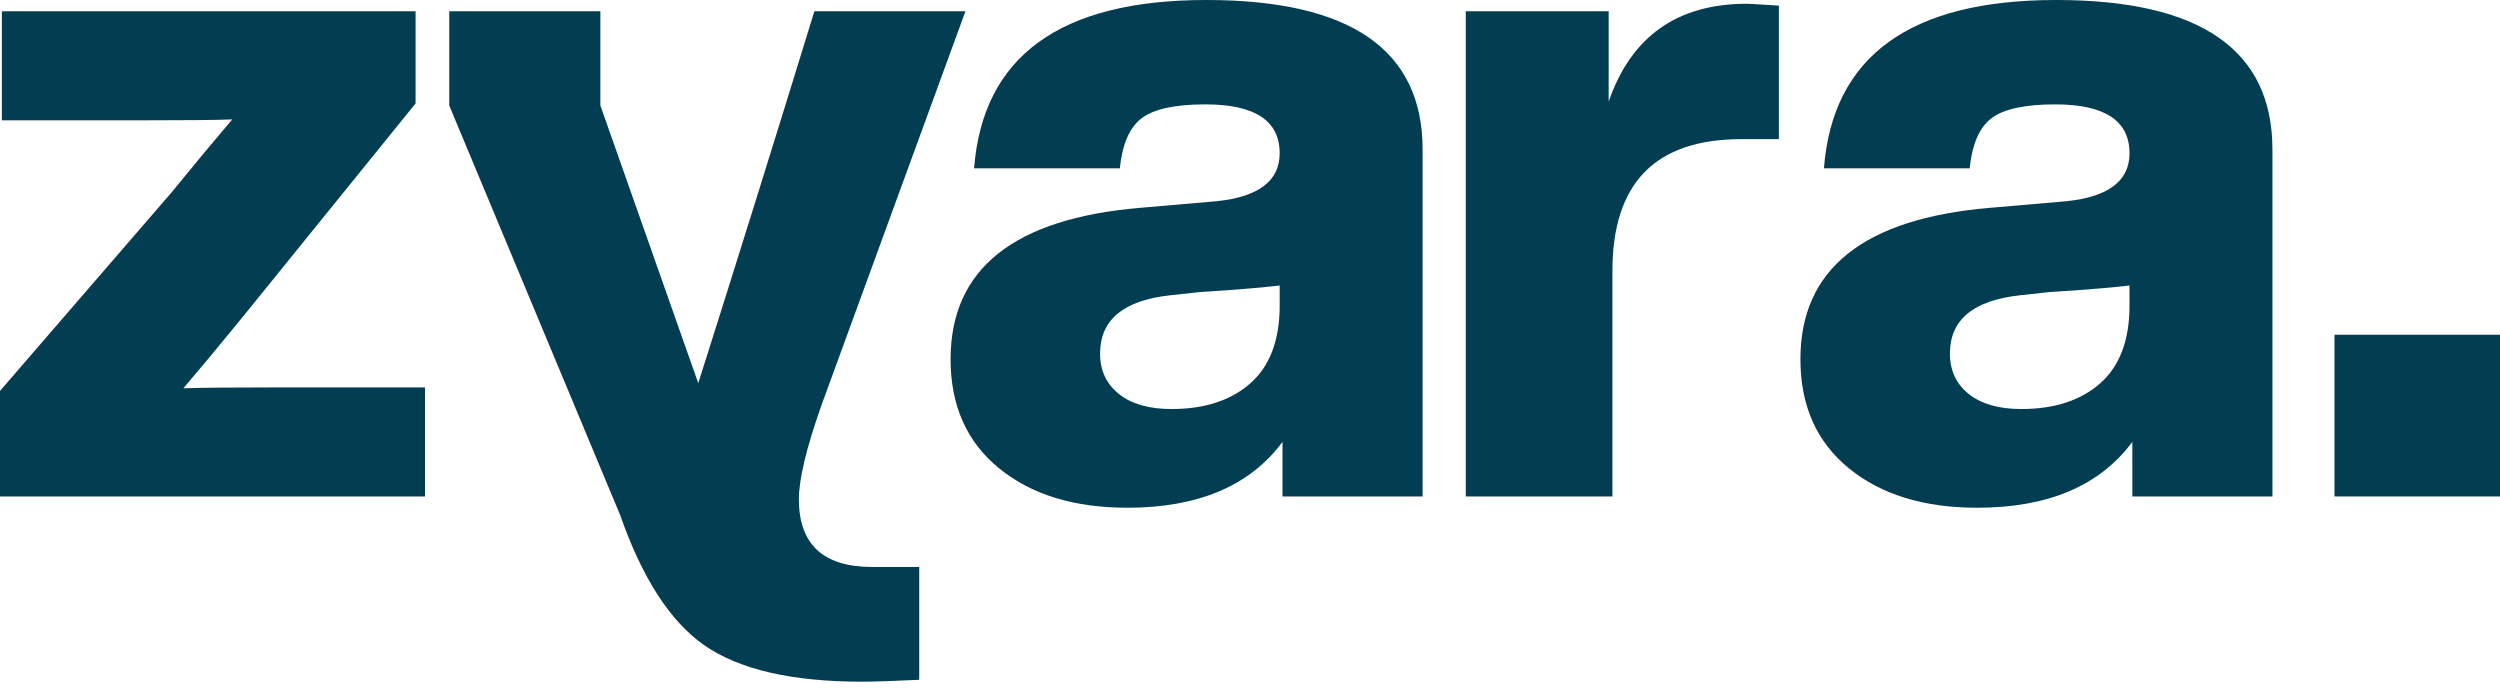 <svg xmlns="http://www.w3.org/2000/svg" width="196" height="54" viewBox="0 0 196 54" fill="none"><path d="M22.041 30.371H33.319V38.922H0V30.648L13.49 15.038C15.21 12.926 16.782 11.034 18.208 9.362C17.077 9.412 14.522 9.436 10.541 9.436H0.147V0.885H32.582V8.109L19.092 24.769C17.371 26.882 15.799 28.775 14.374 30.445C15.504 30.397 18.06 30.371 22.041 30.371Z" fill="#033D51"></path><path d="M136.956 0.295C137.152 0.295 137.988 0.344 139.463 0.442V10.91H136.514C129.78 10.91 126.415 14.351 126.415 21.23V38.922H114.915V0.885H126.12V7.961C127.889 2.851 131.501 0.295 136.956 0.295Z" fill="#033D51"></path><path d="M196 38.922H183.026V26.243H196V38.922Z" fill="#033D51"></path><path d="M94.577 0C83.126 0 77.057 4.399 76.369 13.195H87.795C87.991 11.279 88.57 9.965 89.528 9.252C90.486 8.54 92.144 8.183 94.503 8.183C98.385 8.183 100.327 9.461 100.327 12.016C100.327 14.179 98.68 15.432 95.388 15.775L89.417 16.291C79.489 17.128 74.526 21.083 74.526 28.16C74.526 31.797 75.791 34.647 78.323 36.711C80.853 38.775 84.207 39.807 88.385 39.807C93.938 39.807 97.992 38.087 100.548 34.646V38.922H111.532V11.721C111.532 3.907 105.88 0 94.577 0V0ZM98.042 30.039C96.518 31.392 94.454 32.067 91.85 32.067C90.081 32.067 88.704 31.674 87.722 30.887C86.738 30.102 86.247 29.044 86.247 27.717C86.247 25.064 88.09 23.541 91.776 23.147L94.107 22.892C94.109 22.892 97.538 22.704 100.327 22.384V23.958C100.327 26.661 99.564 28.688 98.042 30.039Z" fill="#033D51"></path><path d="M161.204 0C149.753 0 143.684 4.399 142.996 13.195H154.422C154.618 11.279 155.196 9.965 156.155 9.252C157.113 8.54 158.771 8.183 161.13 8.183C165.012 8.183 166.954 9.461 166.954 12.016C166.954 14.179 165.307 15.432 162.015 15.775L156.044 16.291C146.116 17.128 141.153 21.083 141.153 28.16C141.153 31.797 142.418 34.647 144.95 36.711C147.48 38.775 150.834 39.807 155.012 39.807C160.565 39.807 164.619 38.087 167.175 34.646V38.922H178.159V11.721C178.159 3.907 172.506 0 161.204 0V0ZM164.669 30.039C163.145 31.392 161.081 32.067 158.477 32.067C156.707 32.067 155.331 31.674 154.349 30.887C153.365 30.102 152.874 29.044 152.874 27.717C152.874 25.064 154.717 23.541 158.403 23.147L160.734 22.892C160.736 22.892 164.165 22.704 166.954 22.384V23.958C166.954 26.661 166.191 28.688 164.669 30.039Z" fill="#033D51"></path><path d="M54.744 30.044C57.829 20.318 60.863 10.598 63.846 0.885H75.69L64.401 31.772C63.221 35.114 62.632 37.571 62.632 39.143C62.632 42.682 64.548 44.451 68.381 44.451H72.067V53.297C70.003 53.395 68.505 53.444 67.571 53.444C62.067 53.444 57.939 52.486 55.186 50.569C52.533 48.701 50.346 45.31 48.626 40.396L35.221 8.27V0.885H47.069V8.27L54.744 30.044Z" fill="#033D51"></path></svg>